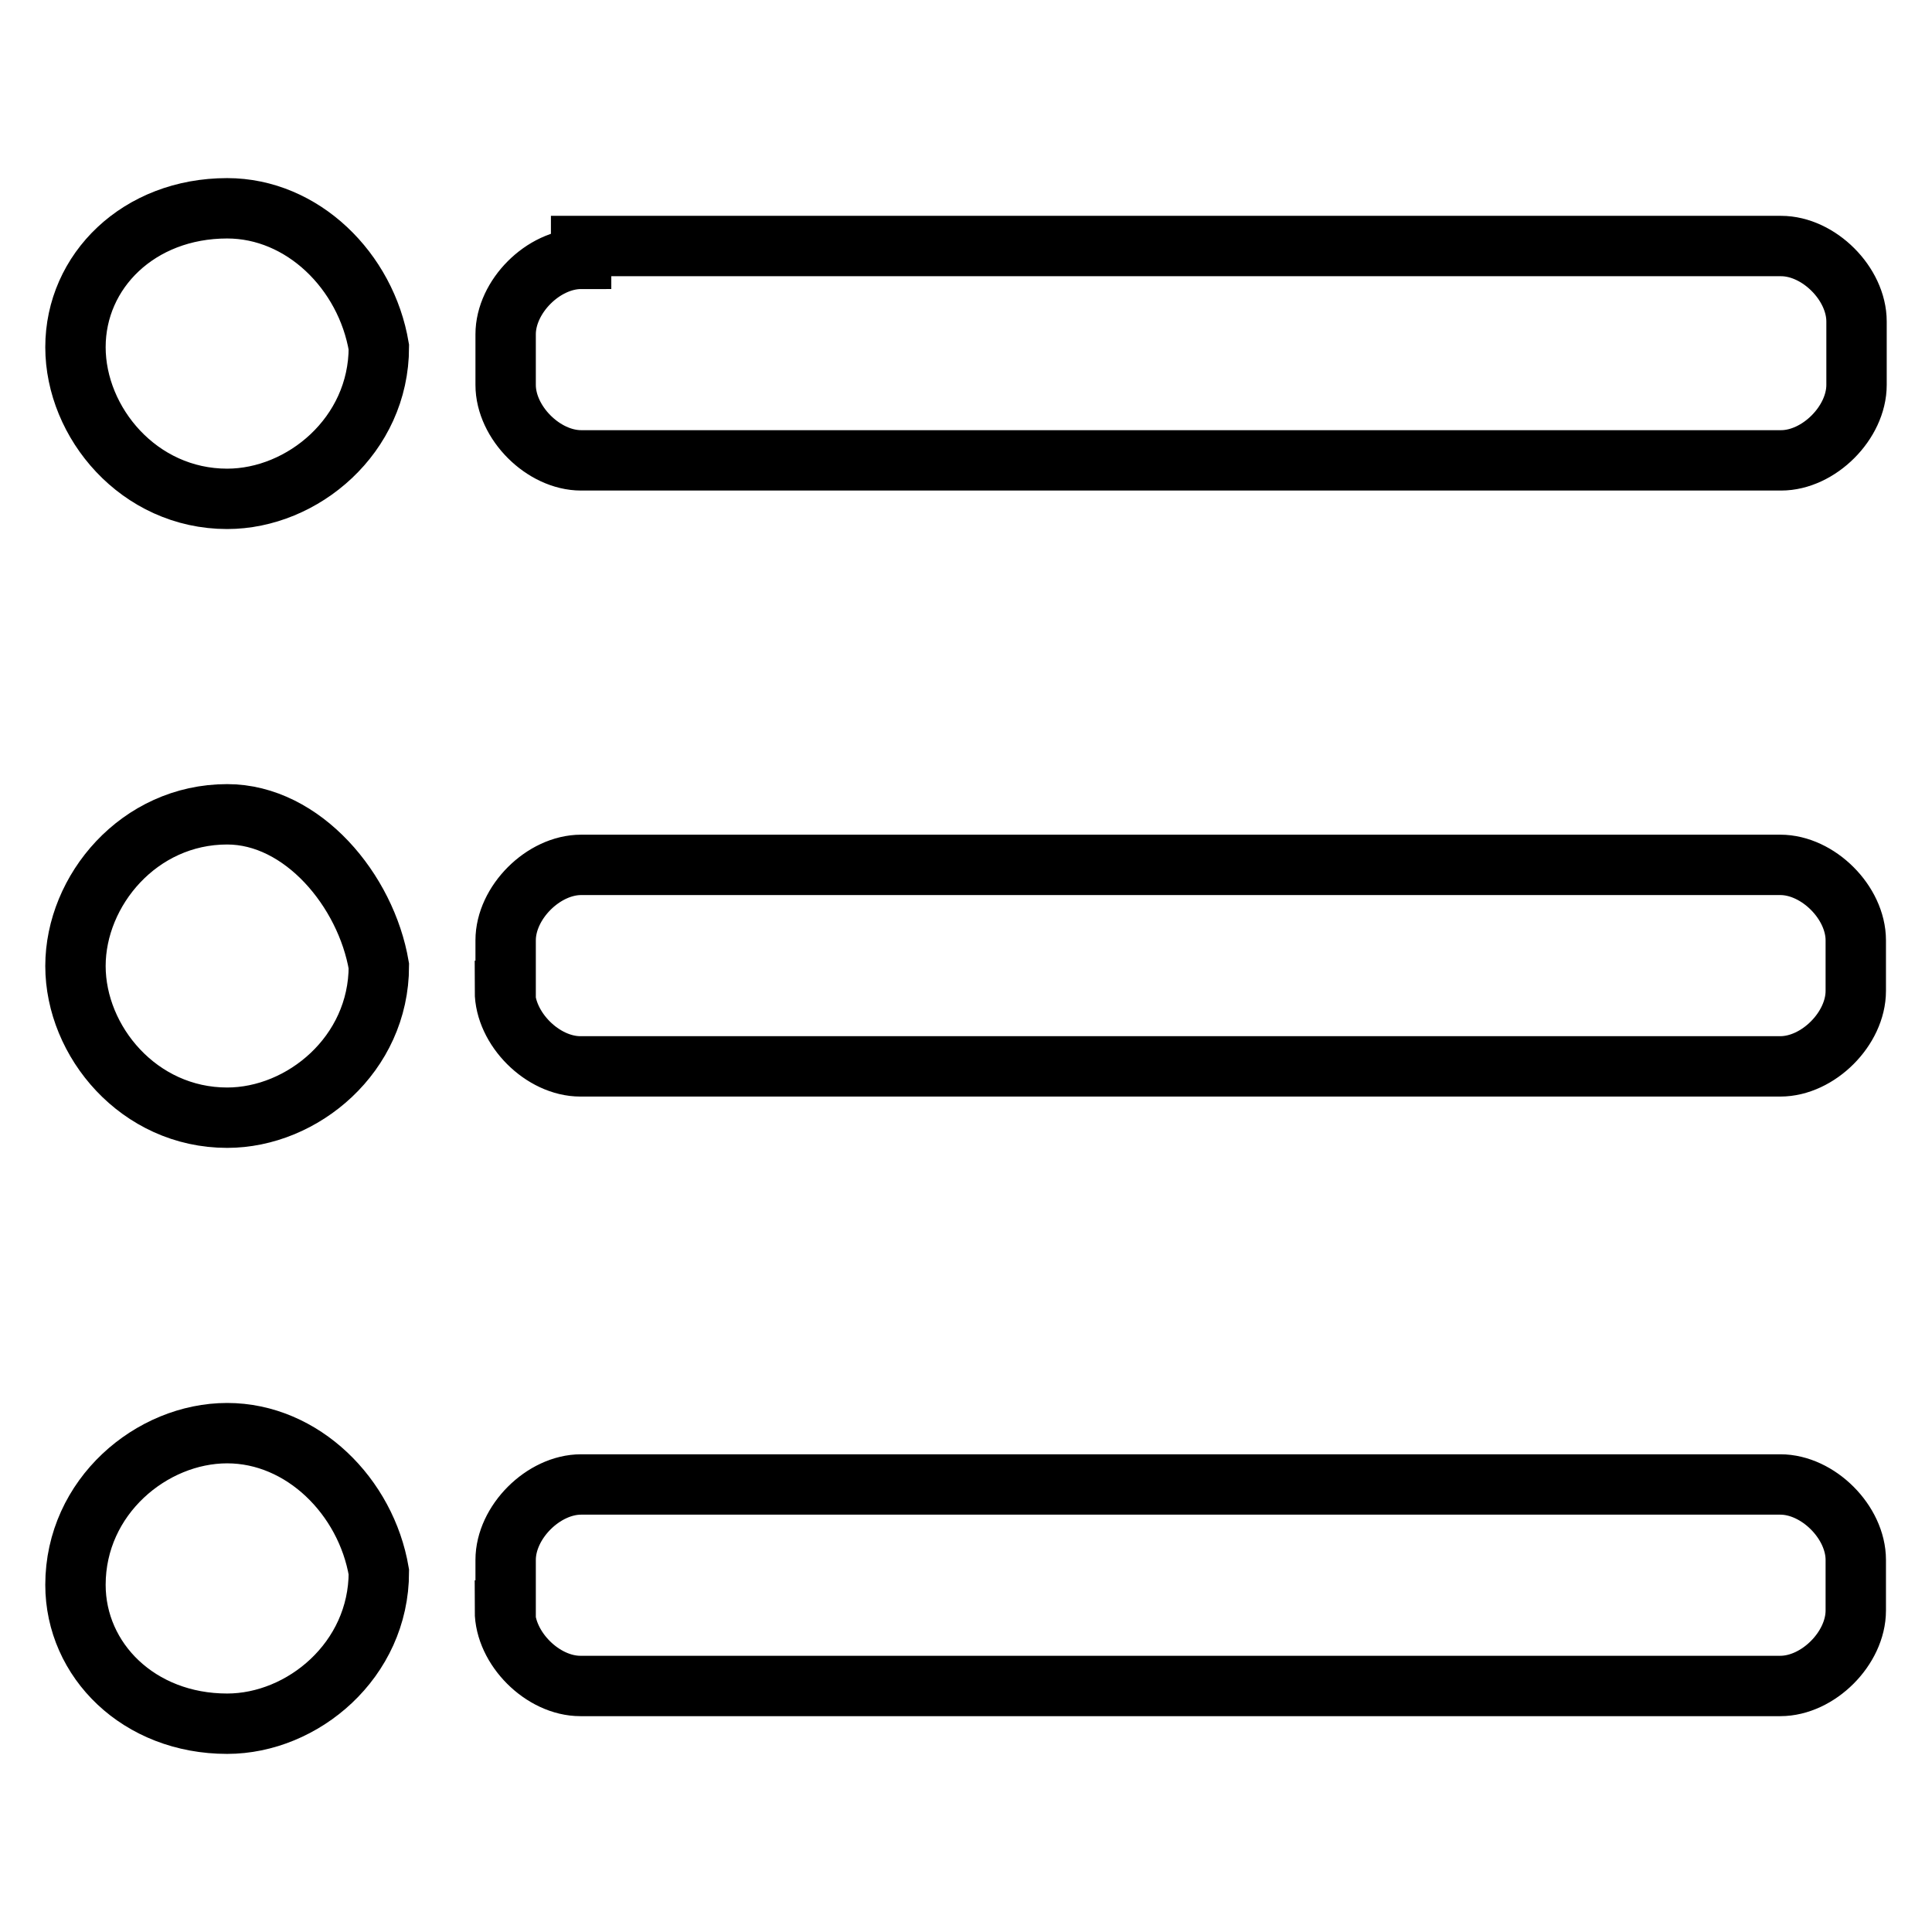 <?xml version="1.0" encoding="utf-8"?>
<!-- Svg Vector Icons : http://www.onlinewebfonts.com/icon -->
<!DOCTYPE svg PUBLIC "-//W3C//DTD SVG 1.1//EN" "http://www.w3.org/Graphics/SVG/1.1/DTD/svg11.dtd">
<svg version="1.1" xmlns="http://www.w3.org/2000/svg" xmlns:xlink="http://www.w3.org/1999/xlink" x="0px" y="0px" viewBox="0 0 256 256" enable-background="new 0 0 256 256" xml:space="preserve">
<g> <path stroke-width="8" fill-opacity="0" stroke="#000000"  d="M66.9,213.4c0,5,5,10,10,10h159c5,0,10-5,10-10v-6.7c0-5-5-10-10-10H77c-5,0-10,5-10,10V213.4z M30.1,189.9 c-10,0-20.1,8.4-20.1,20.1c0,10,8.4,18.4,20.1,18.4c10,0,20.1-8.4,20.1-20.1C48.5,198.3,40.1,189.9,30.1,189.9z M66.9,131.3 c0,5,5,10,10,10h159c5,0,10-5,10-10v-6.7c0-5-5-10-10-10H77c-5,0-10,5-10,10V131.3z M30.1,107.9C18.4,107.9,10,118,10,128 c0,10,8.4,20.1,20.1,20.1c10,0,20.1-8.4,20.1-20.1C48.5,118,40.1,107.9,30.1,107.9z M77,34.3c-5,0-10,5-10,10V51c0,5,5,10,10,10 h159c5,0,10-5,10-10v-8.4c0-5-5-10-10-10H77V34.3z M30.1,27.6C18.4,27.6,10,35.9,10,46c0,10,8.4,20.1,20.1,20.1 c10,0,20.1-8.4,20.1-20.1C48.5,35.9,40.1,27.6,30.1,27.6z"/></g>
</svg>
